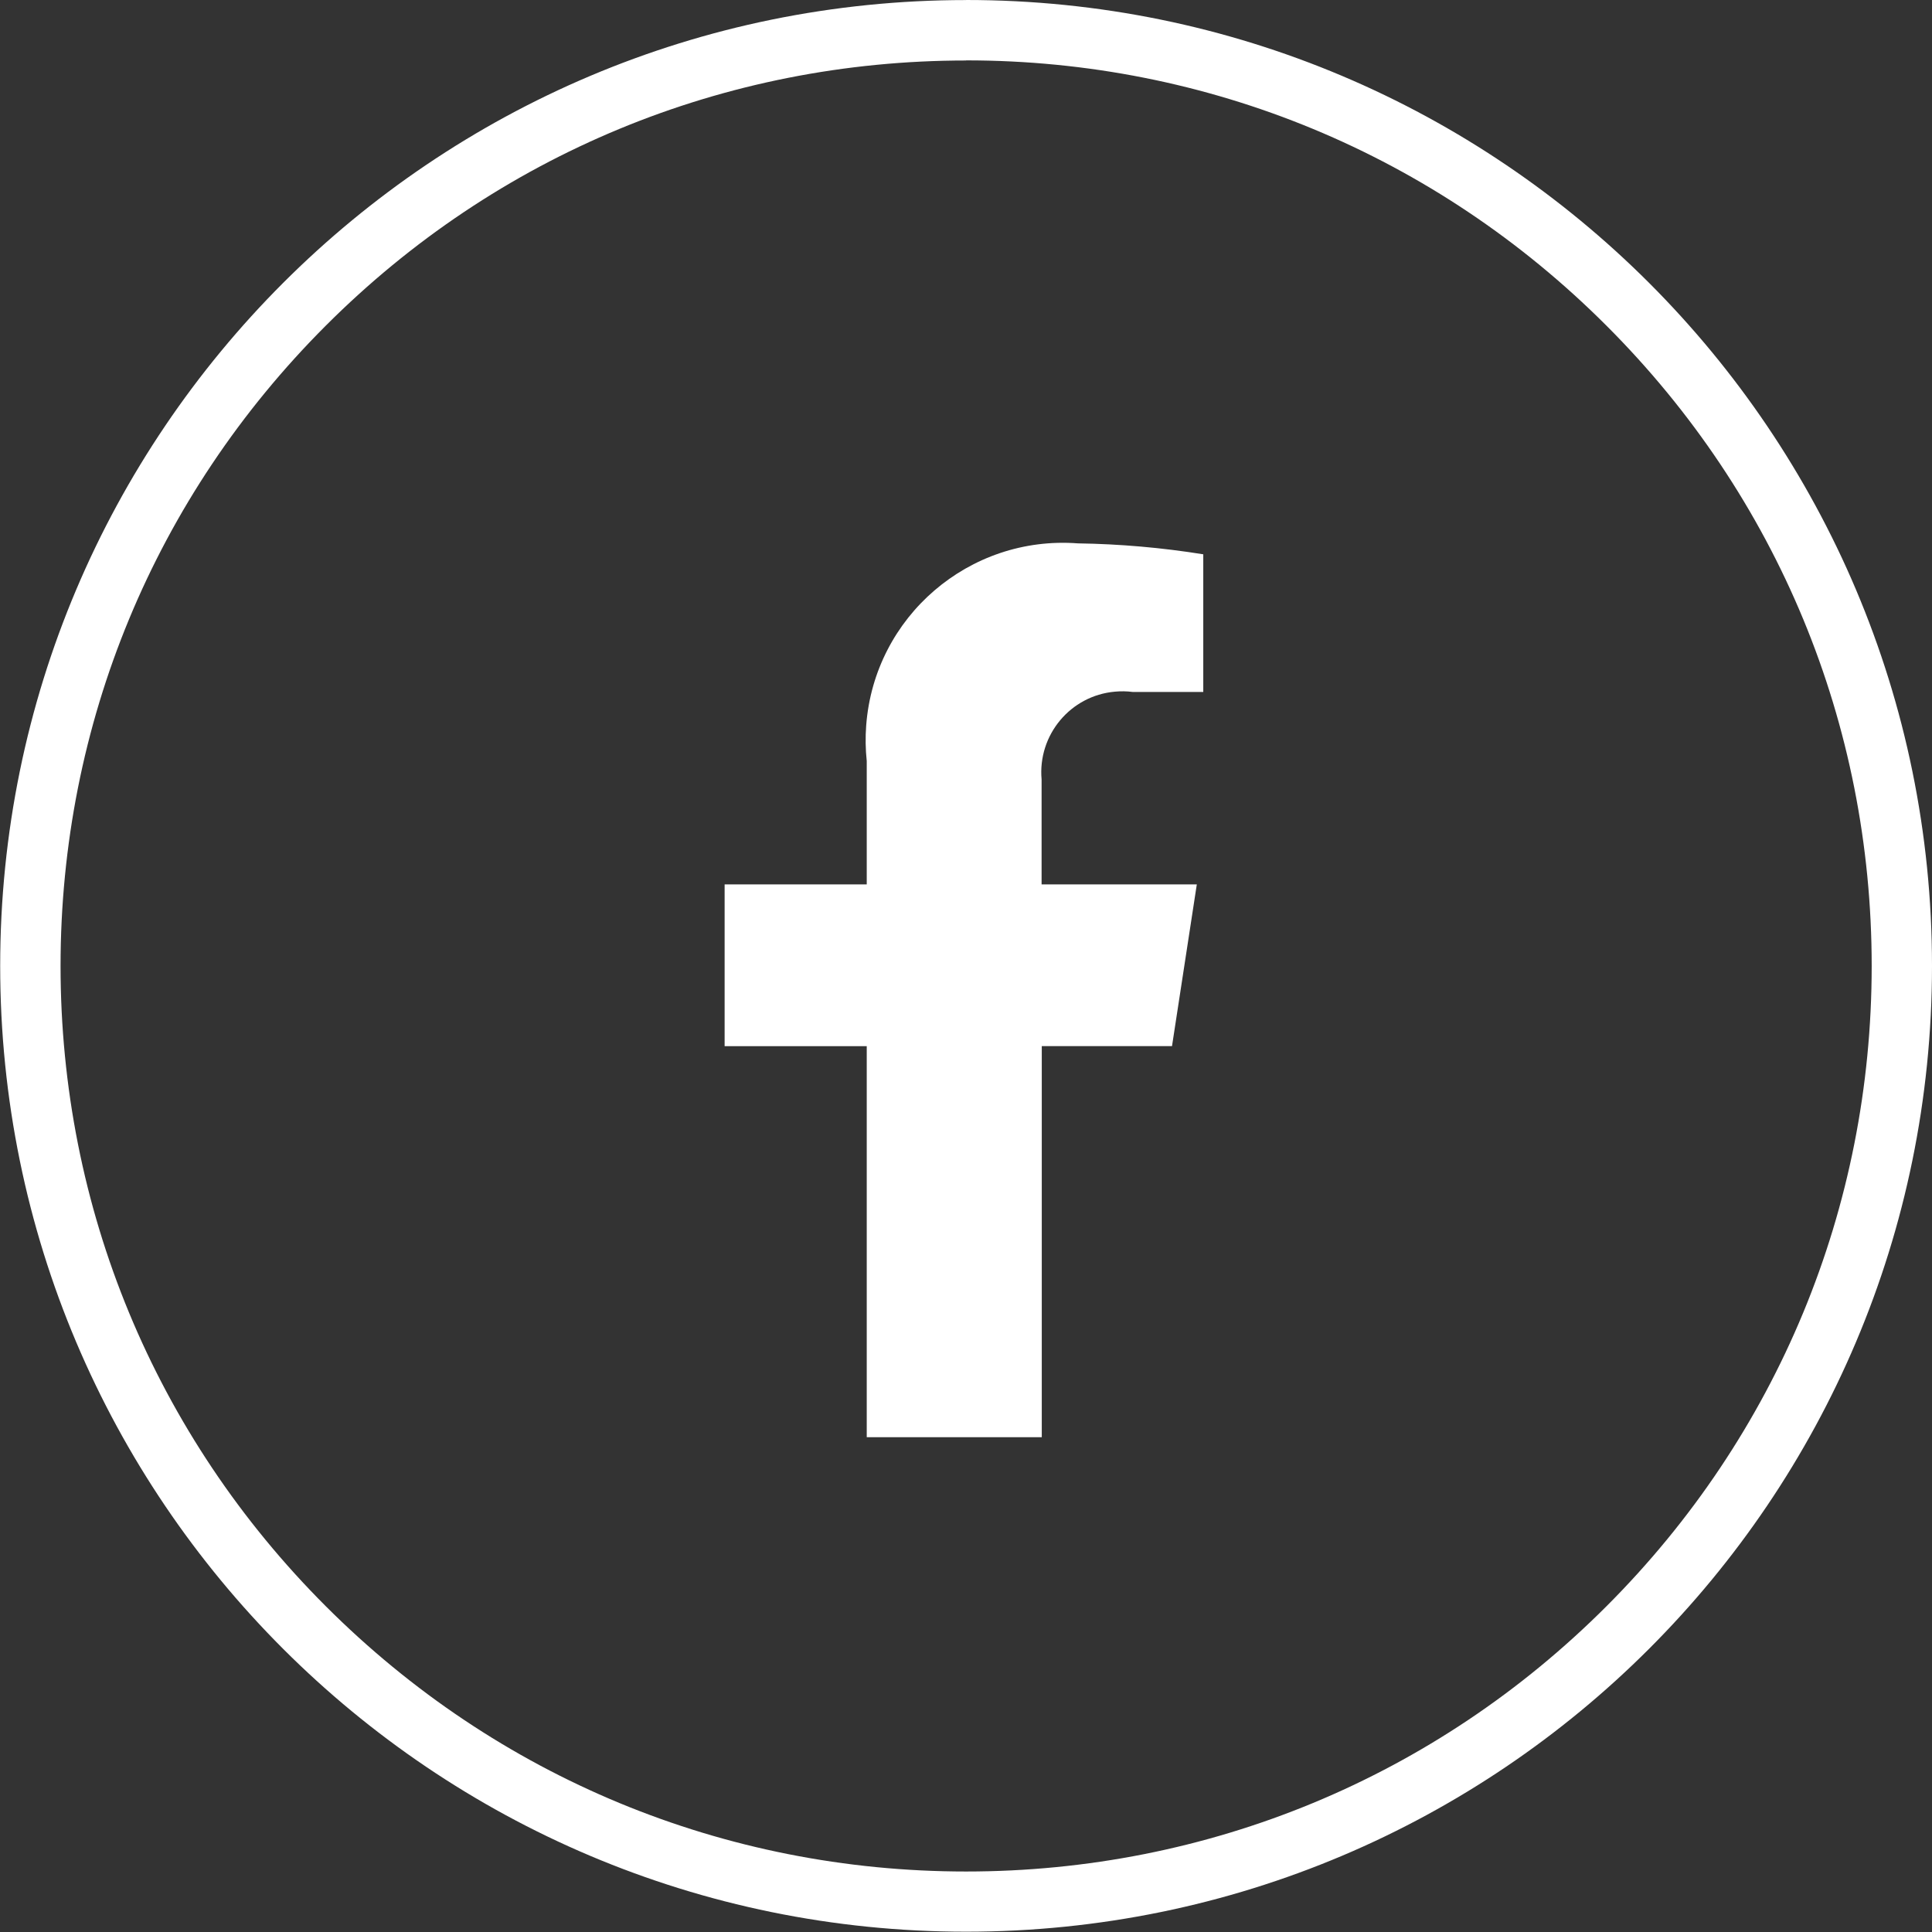 <svg width="32" height="32" viewBox="0 0 32 32" fill="none" xmlns="http://www.w3.org/2000/svg">
<rect x="0" y="0" width="32" height="32" fill="#333333" stroke="none"/>
<path d="M16.001 1.002C11.994 1.002 8.227 2.561 5.395 5.395C2.563 8.227 1.003 11.994 1.003 15.999C1.003 20.004 2.563 23.773 5.397 26.605C8.229 29.437 11.996 30.998 16.002 30.998C20.009 30.998 23.776 29.439 26.608 26.605C29.44 23.773 31.001 20.006 31.001 15.999C31.001 11.993 29.442 8.226 26.608 5.394C23.776 2.561 20.009 1 16.002 1M16.002 0C24.838 0 32 7.163 32 15.998C32 24.832 24.837 31.995 16.002 31.995C7.168 31.995 0.003 24.835 0.003 15.999C0.003 7.163 7.166 0.001 16.001 0.001L16.002 0Z" fill="white"/>
<path d="M19.412 17.328L19.823 14.648H17.252V12.91C17.187 12.173 17.73 11.521 18.467 11.456C18.565 11.447 18.663 11.448 18.762 11.461H19.93V9.181C19.244 9.071 18.55 9.01 17.855 9C16.054 8.863 14.483 10.213 14.347 12.014C14.332 12.212 14.335 12.409 14.356 12.606V14.648H12.002V17.328H14.356V23.805H17.255V17.327H19.412V17.328Z" fill="white"/>
</svg>
